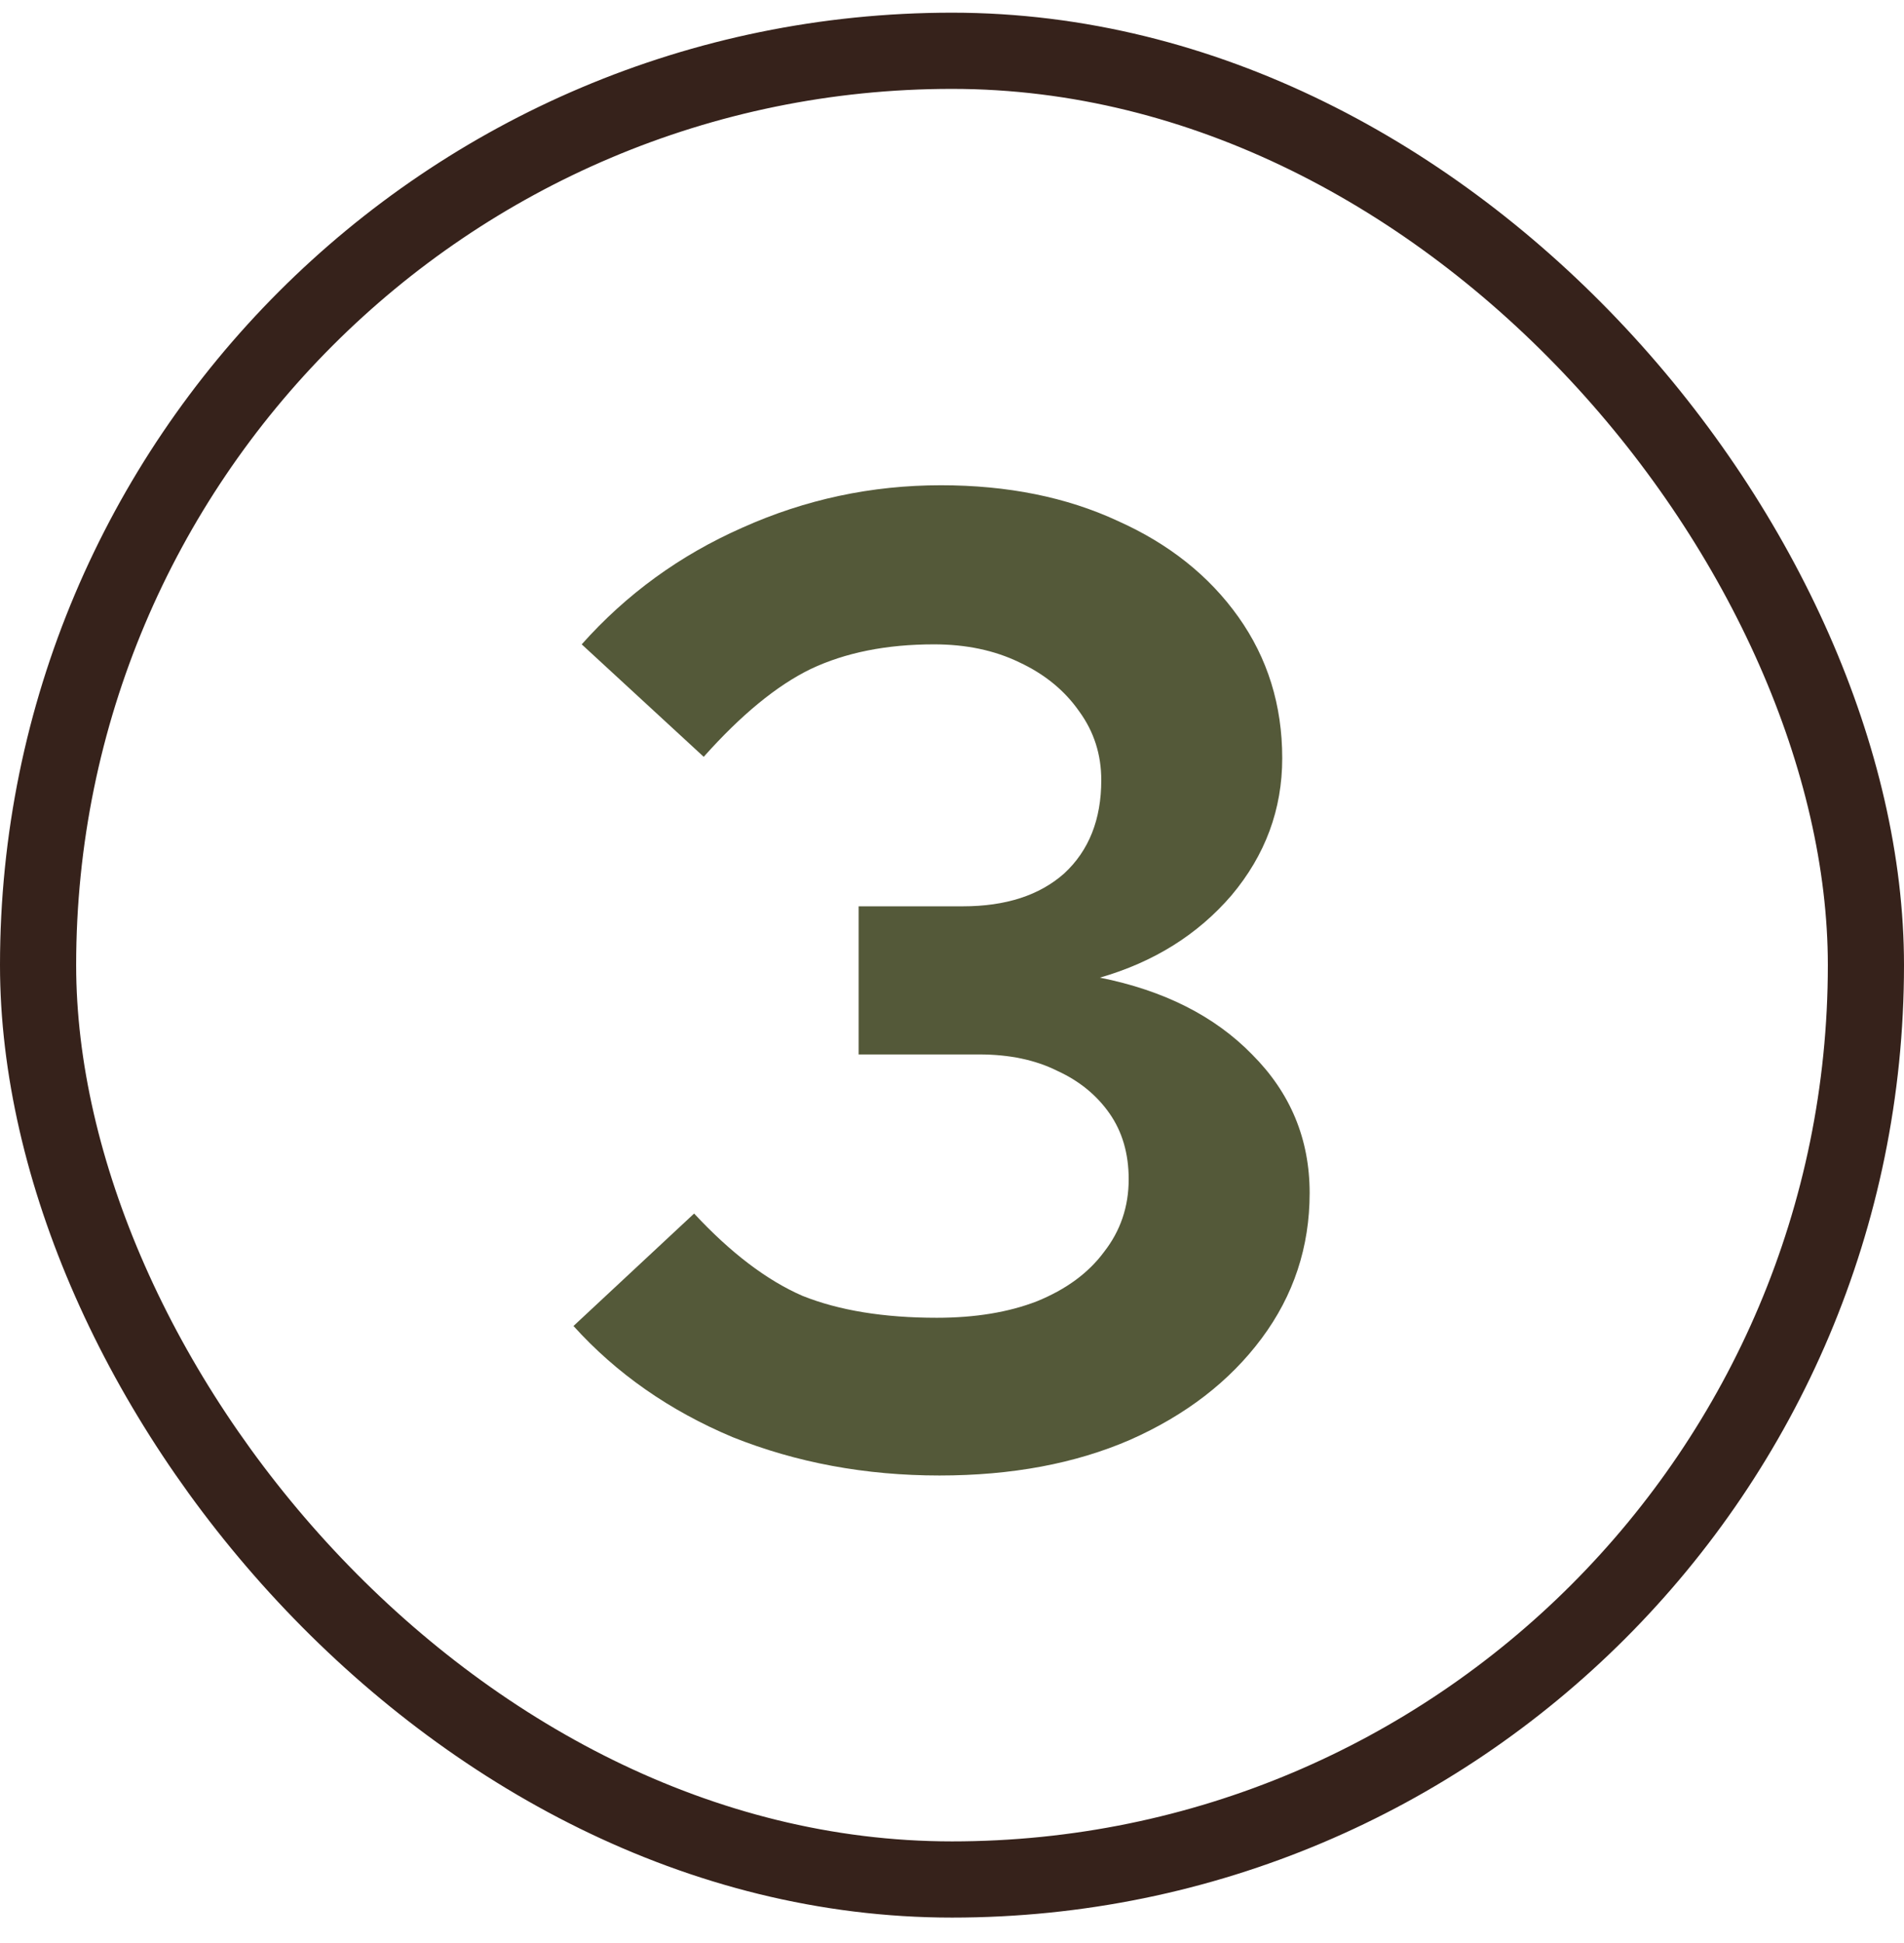 <svg width="50" height="51" viewBox="0 0 50 51" fill="none" xmlns="http://www.w3.org/2000/svg">
<rect x="1" y="1.333" width="48" height="48" rx="24" stroke="#36221B" stroke-width="2"/>
<path d="M24.672 38.729C22.728 38.729 20.916 38.393 19.236 37.721C17.58 37.025 16.188 36.053 15.06 34.805L18.228 31.853C19.188 32.885 20.136 33.605 21.072 34.013C22.032 34.397 23.208 34.589 24.6 34.589C25.608 34.589 26.484 34.445 27.228 34.157C27.996 33.845 28.584 33.413 28.992 32.861C29.424 32.309 29.64 31.673 29.64 30.953C29.64 30.281 29.472 29.705 29.136 29.225C28.8 28.745 28.344 28.373 27.768 28.109C27.192 27.821 26.508 27.677 25.716 27.677H22.548V23.789H25.284C26.412 23.789 27.3 23.501 27.948 22.925C28.596 22.325 28.92 21.509 28.92 20.477C28.92 19.805 28.728 19.205 28.344 18.677C27.96 18.125 27.432 17.693 26.76 17.381C26.112 17.069 25.368 16.913 24.528 16.913C23.28 16.913 22.2 17.129 21.288 17.561C20.4 17.993 19.464 18.761 18.48 19.865L15.276 16.913C16.452 15.593 17.856 14.573 19.488 13.853C21.144 13.109 22.884 12.737 24.708 12.737C26.46 12.737 28.008 13.049 29.352 13.673C30.696 14.273 31.752 15.113 32.52 16.193C33.288 17.273 33.672 18.509 33.672 19.901C33.672 21.245 33.228 22.445 32.34 23.501C31.452 24.533 30.3 25.253 28.884 25.661C30.564 25.997 31.896 26.669 32.88 27.677C33.888 28.685 34.392 29.897 34.392 31.313C34.392 32.729 33.972 34.001 33.132 35.129C32.292 36.257 31.14 37.145 29.676 37.793C28.236 38.417 26.568 38.729 24.672 38.729Z" fill="#545939"/>
</svg>
